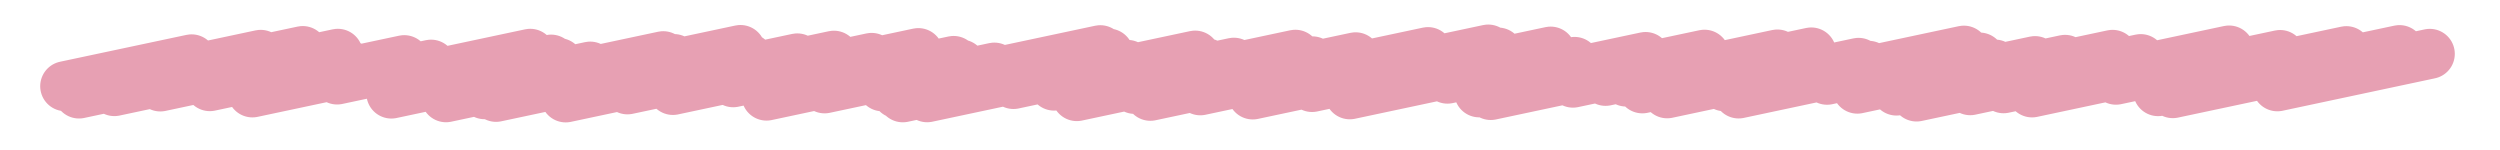 <?xml version="1.0" encoding="UTF-8"?><svg id="a" xmlns="http://www.w3.org/2000/svg" viewBox="0 0 500 30"><polyline points="13.04 17.24 38.32 11.87 28.65 14.94 32.62 14.1 15.8 18.7 52.14 10.97 22.87 18.22 60.55 10.21 32.06 17.29 49.32 13.62 47.48 15.03 67.57 10.76 41.96 17.23 67.48 11.8 58.21 14.8 61.02 14.2 61.56 15.11 70.21 13.27 50.48 18.48 80.85 12.03 67.42 15.9 77.54 13.75 78.2 14.64 86.21 12.93 82.5 14.74 83.37 14.56 85.82 15.06 106.05 10.76 87.36 15.76 98.13 13.47 78.27 18.71 110.21 11.92 94.65 16.25 111.77 12.61 98.71 16.41 110.06 14 89.2 19.45 118.04 13.32 96.91 18.84 132.65 11.24 99.21 19.37 134.79 11.81 111.22 17.84 148.09 10 123.27 16.3 138.89 12.98 113.14 19.48 149.75 11.7 125.49 17.87 141.15 14.55 140.61 15.68 159.46 11.68 134.58 17.99 166.78 11.14 146.64 16.45 154.52 14.77 155.61 15.56 174.32 11.58 159.32 15.8 183.67 10.62 155.08 17.72 181.49 12.11 153.3 19.12 176.9 14.1 164.92 17.67 190.72 12.19 176.49 16.24 192.19 12.9 176.48 17.26 190.9 14.19 189.42 15.53 198.87 13.52 179.42 18.68 220.06 10.04 180.56 19.46 221.71 10.71 185.43 19.45 208.71 14.5 202.69 16.8 213.78 14.44 215.64 15.07 225.5 12.98 210.81 17.12 239.03 11.12 221.08 15.96 239.68 12.01 228.15 15.48 241.38 12.67 215.36 19.22 246.77 12.54 226.93 17.78 259.07 10.95 232.67 17.58 251.13 13.66 230.07 19.16 262.48 12.27 240.06 18.06 271.12 11.46 255.6 15.78 263.32 14.14 254.36 17.06 285.6 10.42 250.55 18.89 283.94 11.8 262.41 17.4 297.65 9.91 272.06 16.37 299.62 10.51 275.92 16.57 294.19 12.69 269.96 18.86 310.13 10.32 289.49 15.73 298.2 13.88 295.67 15.44 310.51 12.29 303.07 14.89 314.9 12.38 299.35 16.7 314.13 13.56 295.84 18.47 329.11 11.4 298.15 19 329.15 12.41 314.59 16.53 340.9 10.94 321.11 16.17 336.88 12.81 325.24 16.31 332.63 14.74 333.11 15.66 355.48 10.9 328.47 17.67 362.25 10.49 339.9 16.26 361.65 11.64 333.43 18.66 351.87 14.74 344.87 17.25 363.71 13.24 354.53 16.22 371.71 12.57 347.72 18.69 373.72 13.16 365.41 15.95 392.78 10.13 370.13 15.97 387.6 12.26 375.34 15.88 395.93 11.51 371.47 17.73 393.34 13.08 381.18 16.69 398.98 12.91 379.29 18.11 407 12.22 391.24 16.59 413.01 11.97 383.31 19.3 422.51 10.97 394.04 18.04 417.87 12.98 400.71 17.65 428.14 11.82 412.86 16.09 428.84 12.69 406.41 18.48 445.82 10.1 423.19 15.94 438.04 12.78 432.71 14.94 434.07 14.65 437.12 15.02 456.02 11 432.18 17.09 449.2 13.48 431.62 18.23 469.27 10.23 434.56 18.63 456.93 13.88 454.3 15.46 479.9 10.02 458.11 15.67 479.47 11.13 455.47 17.26 485.96 10.77" fill="none" stroke="#e7a0b3" stroke-linecap="round" stroke-linejoin="round" stroke-width="10"/></svg>